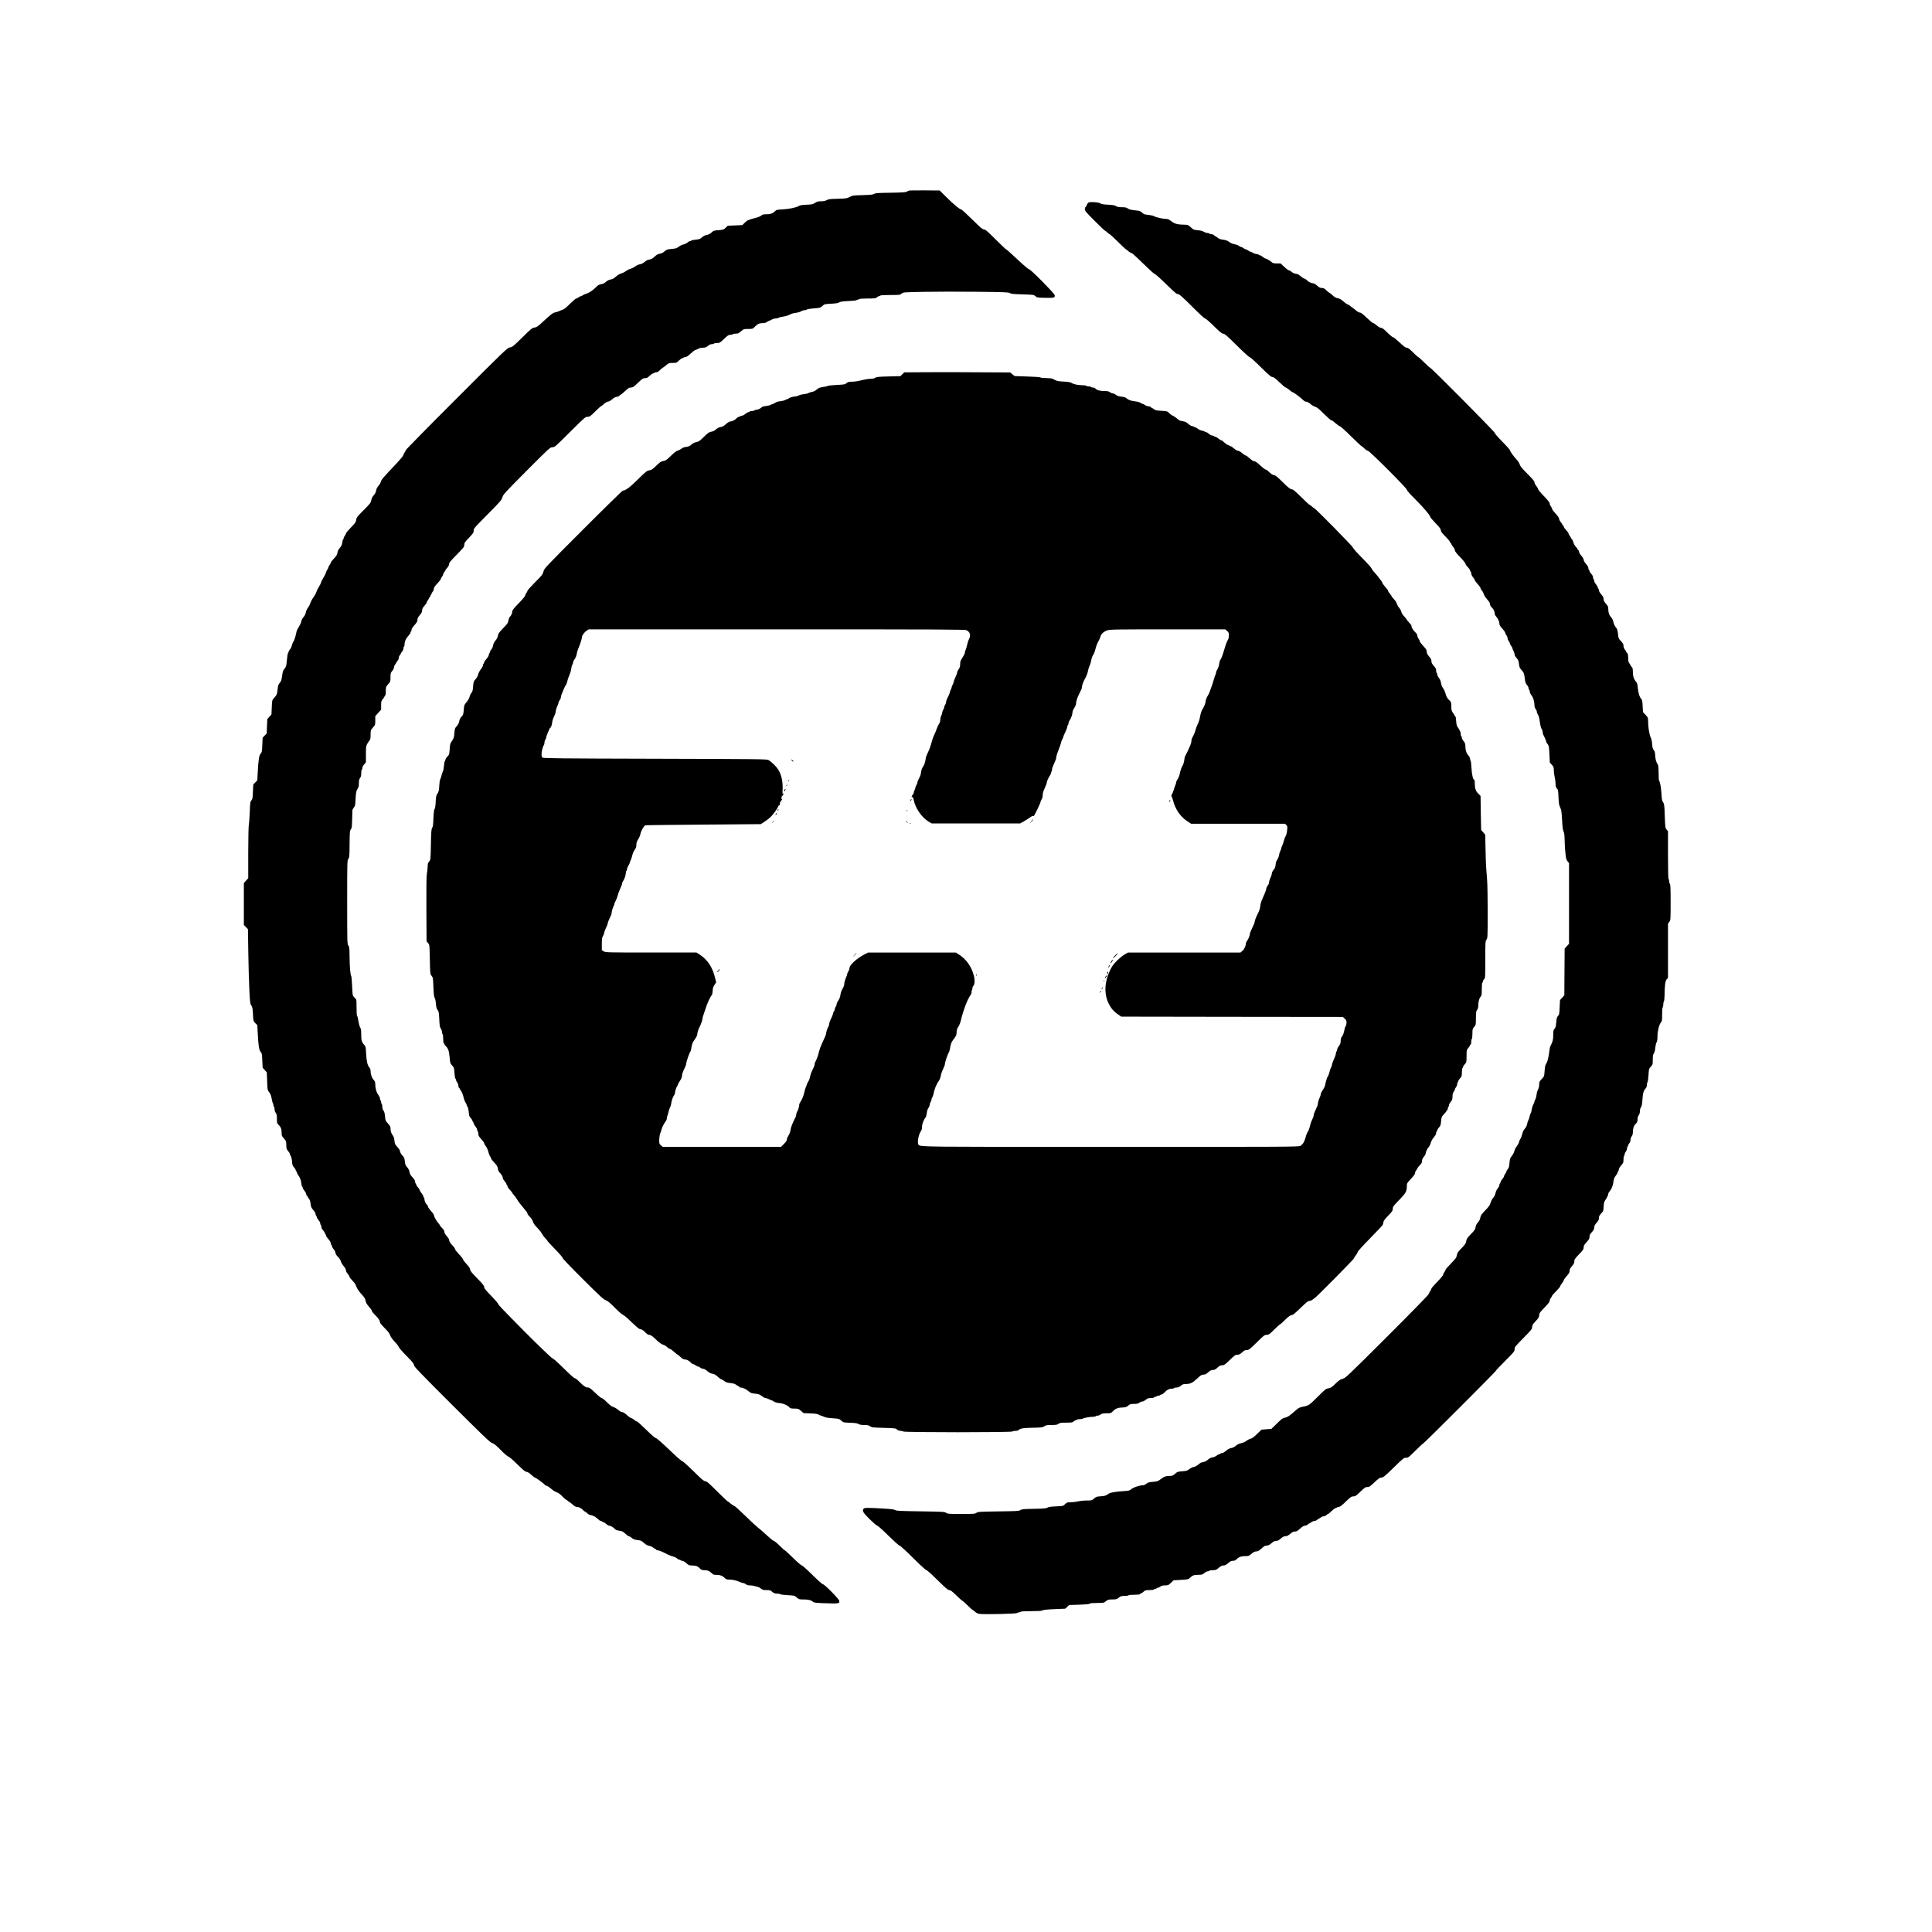 <svg preserveAspectRatio="xMidYMid meet" viewBox="0 0 2550 3300" height="1000" width="1000" xmlns="http://www.w3.org/2000/svg" version="1.0">

<g stroke="none" fill="#000000" transform="translate(0,3300) scale(0.1,-0.1)">
<path d="M11775 29743 c-10 -3 -28 -11 -40 -18 -15 -10 -87 -14 -275 -17 -216
-3 -259 -6 -280 -20 -20 -13 -59 -17 -195 -21 -161 -4 -173 -6 -222 -31 -48
-25 -62 -27 -206 -31 -131 -3 -159 -7 -188 -24 -24 -14 -52 -19 -95 -19 -50 0
-69 -5 -102 -27 -37 -24 -53 -28 -149 -32 -79 -4 -115 -10 -133 -23 -36 -25
-170 -52 -280 -57 -88 -4 -97 -6 -125 -33 -40 -38 -74 -50 -147 -50 -49 0 -65
-4 -88 -24 -17 -14 -59 -30 -107 -41 -43 -10 -82 -22 -87 -27 -6 -4 -17 -8
-25 -8 -8 0 -35 -19 -59 -42 l-43 -43 -124 -5 -125 -6 -35 -34 c-33 -32 -41
-35 -120 -41 -79 -6 -88 -9 -123 -41 -26 -23 -53 -37 -82 -42 -28 -4 -56 -18
-80 -40 -31 -28 -46 -34 -105 -39 -38 -4 -73 -11 -79 -17 -5 -5 -16 -10 -24
-10 -8 0 -27 -11 -43 -25 -16 -13 -46 -27 -67 -31 -20 -3 -55 -20 -77 -37 -34
-27 -51 -33 -123 -39 -76 -7 -87 -10 -121 -41 -25 -23 -52 -36 -81 -41 -32 -5
-56 -18 -90 -50 -34 -31 -57 -45 -90 -50 -29 -4 -56 -18 -80 -40 -24 -21 -52
-35 -79 -40 -24 -3 -59 -19 -79 -35 -21 -16 -57 -35 -82 -42 -25 -7 -61 -25
-80 -40 -19 -15 -55 -33 -80 -40 -27 -7 -64 -30 -90 -54 -33 -30 -58 -44 -90
-49 -29 -4 -56 -18 -80 -40 -25 -23 -51 -35 -82 -40 -35 -5 -54 -16 -89 -52
-52 -53 -122 -100 -164 -110 -16 -4 -42 -15 -57 -25 -14 -11 -32 -19 -40 -19
-7 0 -24 -9 -38 -20 -14 -11 -32 -20 -40 -20 -9 0 -56 -41 -105 -90 -66 -66
-101 -94 -130 -102 -22 -7 -49 -17 -60 -24 -11 -6 -38 -15 -59 -19 -42 -7 -75
-33 -230 -176 -68 -64 -89 -78 -126 -84 -41 -6 -59 -21 -210 -170 -153 -150
-168 -163 -210 -169 -44 -7 -67 -28 -912 -874 -478 -477 -868 -874 -868 -882
0 -8 -9 -26 -20 -40 -11 -14 -20 -33 -20 -43 0 -10 -51 -72 -112 -137 -234
-247 -265 -284 -273 -319 -4 -18 -22 -50 -41 -70 -22 -25 -36 -52 -40 -81 -5
-29 -18 -56 -41 -80 -22 -25 -36 -54 -42 -85 -8 -43 -20 -59 -130 -169 -109
-110 -121 -125 -127 -166 -6 -39 -18 -56 -91 -131 -45 -47 -83 -92 -83 -100 0
-8 -9 -25 -20 -39 -11 -14 -20 -33 -20 -42 0 -9 -4 -19 -9 -22 -5 -4 -12 -29
-16 -57 -5 -38 -16 -61 -41 -88 -22 -25 -36 -52 -40 -82 -6 -35 -19 -56 -61
-100 -29 -31 -53 -62 -53 -70 0 -8 -9 -25 -20 -39 -11 -14 -20 -31 -20 -38 0
-8 -8 -26 -19 -40 -10 -15 -21 -40 -25 -57 -4 -16 -22 -52 -40 -80 -18 -27
-36 -63 -40 -80 -4 -16 -22 -52 -40 -80 -17 -27 -37 -68 -44 -90 -6 -22 -29
-62 -50 -90 -20 -27 -43 -70 -51 -95 -7 -25 -26 -61 -42 -82 -16 -20 -32 -55
-35 -79 -5 -27 -19 -55 -39 -78 -19 -21 -35 -52 -39 -76 -4 -22 -22 -62 -40
-90 -18 -27 -35 -61 -39 -75 -3 -14 -12 -53 -20 -86 -8 -34 -23 -75 -34 -90
-11 -16 -23 -46 -27 -66 -4 -21 -18 -51 -31 -67 -14 -16 -25 -35 -25 -43 0 -8
-5 -19 -10 -24 -6 -6 -15 -59 -20 -119 -9 -99 -12 -112 -40 -147 -25 -31 -32
-52 -41 -120 -8 -68 -15 -90 -40 -121 -26 -32 -32 -50 -38 -117 -9 -81 -13
-91 -64 -147 -29 -31 -30 -36 -35 -154 l-5 -122 -36 -40 -35 -39 -6 -124 -5
-123 -35 -36 -34 -35 -6 -124 c-4 -112 -7 -127 -28 -149 -27 -28 -39 -108 -50
-324 l-7 -132 -35 -36 -34 -35 -6 -124 c-4 -108 -8 -127 -26 -148 -20 -21 -22
-39 -28 -198 -4 -96 -11 -193 -16 -215 -5 -22 -10 -237 -10 -477 l0 -438 -37
-41 -38 -42 0 -358 0 -358 35 -36 35 -36 6 -402 c3 -221 12 -507 18 -636 11
-214 14 -237 34 -265 18 -26 22 -49 28 -148 5 -118 6 -119 40 -154 l34 -35 7
-132 c11 -216 23 -296 50 -324 21 -22 24 -37 28 -148 l6 -123 35 -39 36 -40 6
-151 c5 -149 6 -152 35 -189 22 -28 33 -58 43 -111 7 -40 16 -75 21 -78 4 -3
8 -16 8 -29 0 -13 5 -27 10 -30 6 -3 10 -23 10 -43 0 -21 9 -48 20 -62 15 -20
20 -41 20 -101 0 -68 2 -78 26 -100 40 -37 54 -73 54 -134 0 -52 3 -61 40
-102 38 -43 40 -49 40 -112 1 -58 4 -70 30 -101 17 -19 30 -40 30 -47 0 -8 7
-25 16 -39 10 -14 19 -54 22 -93 4 -58 9 -73 33 -99 16 -17 29 -38 29 -46 0
-8 5 -18 10 -21 6 -3 10 -13 10 -21 0 -8 13 -32 28 -52 28 -36 52 -109 52
-157 0 -13 5 -27 10 -30 6 -3 10 -14 10 -23 1 -9 14 -33 30 -52 17 -19 30 -45
30 -57 0 -13 5 -23 10 -23 6 0 10 -5 10 -11 0 -6 11 -24 24 -40 17 -20 26 -47
31 -91 6 -53 13 -69 46 -107 22 -24 39 -54 39 -67 0 -12 5 -26 10 -29 6 -3 10
-14 10 -23 1 -9 14 -33 30 -52 17 -19 30 -44 30 -57 0 -12 5 -25 10 -28 6 -3
10 -18 10 -33 0 -16 12 -40 30 -59 17 -18 30 -39 30 -47 0 -8 5 -18 10 -21 6
-3 10 -13 10 -22 0 -8 18 -35 40 -60 22 -25 40 -56 40 -69 0 -12 5 -26 10 -29
6 -3 10 -14 10 -23 1 -9 14 -33 30 -52 17 -19 30 -46 30 -60 0 -17 14 -39 40
-65 24 -23 45 -56 52 -80 6 -22 24 -53 38 -70 33 -36 50 -67 50 -92 1 -10 14
-34 30 -53 17 -19 30 -41 30 -50 0 -9 23 -38 50 -65 32 -32 55 -65 62 -90 13
-42 45 -89 114 -166 30 -32 44 -58 49 -90 6 -33 20 -57 56 -97 27 -30 49 -61
49 -71 0 -9 25 -41 56 -71 58 -58 84 -97 84 -127 0 -10 36 -54 80 -98 58 -57
84 -91 92 -120 8 -26 35 -65 80 -113 37 -39 68 -80 68 -89 0 -9 58 -76 130
-149 105 -107 130 -137 130 -161 0 -24 93 -121 647 -674 551 -549 654 -648
688 -657 31 -9 66 -37 150 -122 61 -62 118 -110 128 -110 11 0 77 -57 151
-130 101 -99 139 -130 158 -130 18 0 45 -17 81 -50 30 -27 60 -50 67 -50 14 0
148 -99 169 -124 7 -9 22 -16 31 -16 10 0 42 -22 72 -48 29 -27 71 -53 93 -60
27 -7 60 -31 100 -72 33 -33 65 -60 72 -60 7 0 13 -4 13 -8 0 -5 12 -15 28
-23 15 -8 45 -31 67 -51 26 -25 50 -38 68 -38 35 0 75 -20 106 -54 14 -14 28
-26 33 -26 5 0 23 -13 41 -30 19 -18 43 -30 59 -30 15 0 30 -5 33 -10 3 -6 14
-10 23 -10 9 -1 35 -19 57 -40 22 -22 48 -40 57 -40 9 0 20 -4 23 -10 3 -5 13
-10 21 -10 8 0 29 -13 47 -30 18 -16 40 -30 50 -30 25 0 68 -24 96 -53 17 -19
38 -28 79 -33 47 -6 63 -13 102 -50 26 -24 53 -44 61 -44 8 0 30 -13 50 -29
27 -23 50 -31 99 -37 57 -6 69 -12 110 -49 31 -29 57 -44 85 -48 22 -4 51 -16
65 -27 14 -11 33 -23 43 -27 9 -3 17 -9 17 -14 0 -5 10 -9 22 -9 19 0 78 -23
131 -51 59 -31 88 -43 143 -58 22 -6 49 -20 59 -31 10 -11 26 -20 36 -20 10 0
21 -4 24 -10 3 -5 17 -10 29 -10 13 0 44 -18 69 -40 41 -37 50 -40 102 -40 61
0 97 -14 134 -54 20 -21 34 -26 73 -26 55 0 91 -16 127 -54 21 -22 33 -26 78
-26 63 0 109 -17 142 -54 20 -21 33 -26 73 -26 59 0 130 -16 183 -41 22 -10
49 -19 60 -19 11 0 31 -9 45 -20 16 -13 41 -20 69 -20 25 0 58 -4 75 -10 17
-5 43 -12 58 -15 14 -3 40 -16 56 -30 25 -21 40 -25 94 -25 56 0 68 -3 98 -30
27 -23 45 -29 81 -30 25 0 50 -5 55 -10 6 -6 64 -13 129 -17 117 -6 119 -7
155 -40 35 -31 42 -33 111 -33 85 0 133 -11 163 -39 19 -17 44 -20 224 -26
222 -8 237 -5 226 44 -8 34 -252 281 -278 281 -11 0 -86 67 -180 160 -89 88
-170 160 -180 160 -10 0 -78 59 -150 130 -73 72 -137 130 -142 130 -5 0 -45
36 -89 80 -44 44 -88 80 -98 80 -9 0 -61 42 -115 92 -55 51 -125 113 -158 138
-32 25 -133 118 -224 208 -91 89 -173 162 -181 162 -9 0 -37 18 -62 40 -25 22
-49 40 -54 40 -4 0 -84 77 -178 170 -141 141 -175 170 -199 170 -24 0 -58 29
-200 170 -95 93 -180 170 -190 170 -9 0 -75 55 -146 123 -234 222 -297 277
-315 277 -9 0 -81 63 -159 140 -78 77 -149 140 -157 140 -8 0 -30 13 -49 30
-19 16 -43 29 -52 30 -9 0 -41 23 -71 50 -35 32 -64 50 -79 50 -15 0 -44 16
-69 38 -24 21 -62 43 -84 50 -28 8 -61 33 -110 82 -38 38 -78 70 -88 70 -10 0
-60 40 -111 90 -70 68 -100 90 -120 90 -41 0 -74 22 -146 94 -35 36 -73 66
-84 66 -11 0 -89 69 -190 170 -103 101 -180 170 -191 170 -26 0 -925 899 -925
924 0 11 -52 72 -120 142 -95 97 -120 128 -120 150 0 22 -25 53 -120 150 -94
95 -120 128 -120 149 0 20 -17 46 -60 92 -33 35 -60 71 -60 80 0 8 -31 49 -70
89 -38 41 -70 82 -70 92 0 10 -16 34 -36 53 -39 37 -64 78 -64 104 0 10 -18
37 -40 62 -25 28 -40 56 -40 72 0 17 -14 40 -40 66 -21 22 -39 45 -40 50 0 6
-13 24 -28 40 -29 31 -72 111 -72 134 0 7 -22 38 -50 68 -27 30 -50 63 -50 73
0 9 -7 23 -16 31 -22 18 -44 64 -44 93 0 14 -4 28 -10 31 -5 3 -10 14 -10 23
-1 9 -14 33 -30 52 -17 19 -30 41 -30 50 0 8 -14 29 -30 47 -17 18 -30 39 -30
47 0 8 -4 18 -10 21 -5 3 -10 18 -10 32 0 17 -15 42 -44 73 -32 34 -46 58 -51
91 -5 29 -19 57 -40 81 -28 30 -34 47 -40 101 -6 51 -13 71 -32 89 -29 27 -53
70 -53 94 0 9 -20 38 -43 63 -39 42 -44 53 -50 111 -5 43 -14 71 -27 85 -24
25 -40 76 -40 124 0 26 -10 44 -43 80 -41 44 -44 51 -50 119 -4 49 -12 81 -26
101 -13 18 -21 45 -21 69 0 23 -5 44 -10 47 -6 3 -10 17 -10 30 0 13 -4 27
-10 30 -5 3 -10 17 -10 31 0 14 -13 42 -28 62 -32 42 -52 110 -52 180 0 38 -6
53 -28 77 -31 34 -52 94 -52 151 0 25 -7 45 -21 60 -32 34 -50 114 -56 244 -5
109 -7 117 -34 145 -40 43 -49 75 -49 176 0 64 -4 96 -15 113 -14 21 -25 63
-42 164 -3 18 -9 35 -14 38 -5 3 -9 67 -9 143 0 135 0 138 -26 162 -14 13 -30
32 -35 42 -6 9 -12 86 -15 170 -4 83 -10 157 -14 162 -15 19 -28 161 -29 329
-1 151 -4 172 -21 196 -19 27 -20 47 -20 740 0 693 1 713 20 740 18 25 20 46
21 251 2 203 4 227 21 252 20 28 20 28 27 324 1 12 12 34 25 50 22 26 25 41
29 134 5 118 12 153 38 191 14 19 19 44 19 90 0 47 5 69 20 88 14 18 20 41 20
82 0 31 5 60 10 63 6 3 10 17 10 30 0 13 13 40 30 58 l30 35 0 137 c0 123 2
141 23 179 12 22 30 50 40 60 13 15 17 37 17 96 0 76 1 78 40 123 39 44 40 47
40 120 l0 75 50 55 50 55 0 74 c0 67 3 77 30 108 16 19 29 41 30 48 0 6 5 12
10 12 6 0 10 31 10 74 0 71 1 74 40 119 39 44 40 47 40 119 0 67 3 77 30 108
16 19 29 46 30 60 0 14 9 36 20 50 11 14 20 29 20 33 0 4 9 17 20 29 11 12 20
33 20 47 0 14 9 37 20 51 11 14 20 29 20 33 0 4 9 17 20 29 11 12 20 34 20 49
0 15 5 31 10 34 5 3 10 20 10 37 0 50 22 100 62 143 21 22 38 48 38 57 0 9 5
20 10 23 6 3 10 17 10 30 0 14 20 45 50 78 40 44 50 62 50 89 0 27 10 46 40
81 30 34 40 54 40 80 0 26 10 45 40 80 22 25 40 51 40 59 0 7 9 24 20 38 11
14 20 31 20 38 0 6 5 12 10 12 6 0 10 9 10 20 0 11 5 20 10 20 6 0 10 7 10 15
0 9 9 25 20 37 11 12 20 34 20 50 0 20 16 45 60 91 33 36 60 71 60 78 0 8 9
25 20 39 11 14 20 32 20 40 0 8 9 26 20 40 11 14 20 29 20 33 0 4 13 22 30 40
19 20 30 43 30 61 0 23 25 53 130 160 119 122 130 135 130 169 0 33 9 47 80
121 71 74 80 87 80 121 0 37 11 49 239 279 219 221 239 245 252 291 12 47 37
74 414 453 392 393 401 402 440 402 38 0 48 8 300 260 253 251 263 260 301
260 36 0 46 8 129 90 50 49 94 90 98 90 5 0 29 18 54 40 27 23 56 40 70 40 15
0 44 17 70 40 29 25 56 40 73 40 14 0 36 9 48 20 12 11 24 20 28 20 3 0 35 27
71 60 53 50 70 60 100 60 31 0 46 10 119 80 74 71 88 80 121 80 31 0 46 8 78
40 22 21 48 39 57 40 9 0 20 5 23 10 3 6 18 10 33 10 18 0 40 13 67 40 22 21
44 39 48 40 5 0 29 18 54 40 44 38 49 40 112 40 63 0 68 2 106 40 22 21 48 39
57 40 9 0 20 5 23 10 3 6 18 10 32 10 17 0 46 19 90 60 35 33 70 60 78 60 8 0
29 9 47 20 21 13 51 20 83 20 41 1 57 6 85 30 22 20 45 30 67 30 17 0 35 5 38
10 3 6 27 10 52 10 43 0 50 4 119 70 62 59 80 70 108 70 19 0 38 5 41 10 3 6
27 10 52 10 38 0 52 6 90 40 45 39 47 40 122 40 75 0 78 1 112 36 46 48 79 64
136 64 32 0 56 7 73 20 14 11 31 20 37 20 7 0 27 9 45 20 18 11 49 20 69 20
19 0 40 5 45 10 6 6 39 15 75 20 62 10 86 18 140 46 14 7 53 17 85 20 33 4 71
15 86 25 14 11 39 19 55 19 16 0 33 4 39 9 9 10 66 18 174 27 56 5 70 10 98
37 32 31 36 32 145 38 81 4 119 10 138 22 19 13 59 19 162 24 75 3 137 10 137
15 0 4 9 8 19 8 11 0 23 5 26 10 4 6 63 10 144 10 123 0 139 2 159 20 12 11
28 20 36 20 8 0 18 5 21 10 4 6 72 10 172 10 159 0 166 1 193 24 28 23 29 23
387 30 197 4 601 4 898 1 476 -5 543 -8 565 -22 20 -14 63 -18 217 -22 187 -6
192 -7 218 -31 25 -24 33 -25 166 -28 154 -4 173 1 163 47 -8 33 -411 441
-437 441 -9 0 -63 43 -120 95 -233 217 -265 245 -273 245 -5 0 -85 77 -179
170 -141 141 -175 170 -199 170 -24 0 -58 29 -200 170 -95 94 -178 170 -186
170 -24 0 -123 81 -248 204 l-122 121 -253 2 c-138 1 -261 -1 -272 -4z"></path>
<path d="M14852 29543 c-15 -3 -28 -18 -38 -44 -9 -21 -20 -39 -25 -39 -5 0
-9 -15 -9 -33 0 -28 19 -51 168 -200 92 -92 171 -167 175 -167 5 0 22 -13 40
-30 18 -16 36 -30 41 -30 5 0 67 -57 138 -127 71 -71 134 -130 141 -132 6 -2
25 -17 42 -33 16 -15 39 -28 49 -28 11 0 94 -75 200 -180 103 -101 190 -180
200 -180 11 0 94 -75 190 -170 95 -93 180 -170 190 -170 36 0 77 -34 266 -224
114 -115 203 -196 213 -196 11 0 77 -57 151 -130 107 -105 138 -130 161 -130
23 0 63 -35 230 -200 114 -114 209 -200 219 -200 11 0 94 -74 190 -170 139
-137 178 -170 200 -170 20 0 49 -21 120 -90 51 -49 100 -90 108 -90 8 0 36
-18 61 -40 25 -22 51 -40 57 -40 15 0 146 -98 179 -134 14 -14 33 -26 43 -26
26 0 57 -17 93 -50 17 -14 48 -32 70 -38 30 -9 66 -38 150 -122 60 -60 117
-110 127 -110 9 0 41 -22 71 -50 30 -27 63 -50 72 -50 10 0 95 -76 189 -170
95 -93 176 -170 182 -170 5 -1 27 -19 49 -40 22 -22 49 -40 60 -40 27 0 665
-639 665 -665 0 -13 56 -76 146 -165 140 -140 254 -274 254 -300 0 -7 41 -55
90 -106 70 -72 90 -99 90 -121 0 -22 19 -46 80 -108 44 -44 80 -88 80 -97 0
-10 5 -18 10 -18 6 0 10 -6 10 -12 1 -7 14 -29 30 -48 17 -19 30 -45 30 -59 0
-17 27 -52 90 -117 50 -51 90 -101 90 -111 0 -10 18 -36 40 -58 21 -22 39 -48
40 -57 0 -9 5 -20 10 -23 6 -3 10 -18 10 -33 1 -15 14 -42 30 -62 17 -19 30
-41 30 -48 0 -8 23 -39 50 -69 28 -30 50 -63 50 -72 0 -10 9 -26 20 -36 11
-10 26 -37 32 -59 7 -23 33 -64 60 -94 33 -37 48 -62 48 -81 0 -17 10 -37 26
-52 34 -31 54 -71 54 -106 0 -17 12 -40 30 -60 17 -18 30 -39 30 -47 0 -8 5
-18 10 -21 6 -3 10 -22 10 -42 0 -28 10 -46 50 -90 28 -30 50 -62 50 -71 0 -9
9 -28 20 -42 11 -14 20 -36 20 -50 0 -14 9 -36 20 -50 11 -14 20 -32 20 -40 0
-8 9 -26 20 -40 11 -14 20 -30 20 -35 0 -6 9 -28 20 -50 11 -22 20 -50 20 -63
0 -14 15 -41 34 -62 28 -31 35 -48 41 -101 6 -53 13 -70 42 -102 42 -47 48
-64 58 -152 6 -55 13 -76 36 -104 16 -20 29 -46 29 -58 0 -12 5 -25 10 -28 6
-3 10 -17 10 -31 0 -14 13 -42 30 -62 29 -37 50 -108 50 -176 0 -17 9 -42 20
-56 11 -14 20 -36 20 -48 0 -13 9 -36 20 -51 13 -19 23 -60 31 -122 8 -58 20
-104 31 -121 10 -14 18 -38 18 -52 0 -15 4 -34 9 -44 23 -42 51 -109 51 -121
0 -7 11 -26 24 -41 22 -26 24 -41 31 -172 l7 -143 34 -38 c30 -33 34 -43 34
-95 0 -32 7 -84 15 -115 8 -32 15 -83 15 -114 0 -45 5 -62 23 -81 20 -21 23
-37 27 -150 5 -106 10 -135 29 -175 20 -41 25 -72 32 -215 7 -121 14 -175 26
-196 12 -21 16 -61 18 -150 1 -67 7 -168 14 -224 9 -87 15 -109 36 -134 l25
-30 0 -689 0 -689 -37 -41 -38 -42 -1 -166 c-1 -91 -2 -271 -3 -398 l-1 -233
-37 -41 -37 -41 -6 -123 c-5 -112 -7 -126 -29 -149 -19 -20 -24 -40 -30 -110
-5 -68 -11 -89 -29 -109 -19 -20 -22 -34 -22 -107 0 -80 -8 -111 -49 -190 -5
-9 -12 -40 -15 -70 -13 -101 -29 -175 -44 -205 -8 -16 -19 -39 -25 -49 -5 -11
-12 -58 -15 -105 -5 -84 -6 -86 -49 -132 -39 -41 -43 -51 -43 -95 0 -30 -7
-61 -18 -79 -10 -16 -22 -57 -26 -90 -4 -33 -13 -70 -21 -82 -8 -12 -15 -28
-15 -36 0 -7 -9 -31 -20 -52 -12 -22 -23 -60 -27 -85 -3 -25 -11 -54 -18 -66
-8 -12 -17 -39 -20 -60 -4 -21 -13 -49 -21 -61 -7 -12 -17 -41 -20 -64 -5 -27
-19 -55 -39 -78 -22 -24 -36 -54 -44 -90 -6 -29 -20 -65 -30 -80 -10 -14 -22
-40 -25 -58 -4 -17 -22 -51 -40 -75 -19 -23 -36 -59 -40 -79 -4 -20 -22 -57
-42 -82 -32 -40 -36 -54 -41 -122 -5 -61 -11 -83 -30 -105 -12 -15 -23 -34
-23 -41 0 -8 -9 -25 -20 -39 -11 -14 -20 -32 -20 -40 0 -9 -13 -31 -30 -50
-16 -19 -29 -43 -30 -52 0 -9 -5 -20 -10 -23 -5 -3 -10 -16 -10 -28 0 -12 -13
-39 -30 -58 -17 -21 -32 -54 -36 -79 -5 -28 -19 -56 -39 -79 -17 -20 -38 -58
-45 -86 -11 -39 -30 -66 -92 -130 -65 -68 -78 -88 -84 -125 -5 -28 -18 -56
-40 -80 -22 -24 -36 -51 -40 -81 -6 -37 -19 -56 -80 -119 -62 -64 -74 -82 -80
-120 -6 -38 -18 -57 -80 -120 -62 -64 -74 -82 -80 -120 -6 -40 -18 -57 -100
-141 -52 -52 -94 -102 -94 -110 0 -8 -9 -25 -20 -39 -11 -14 -20 -33 -20 -43
0 -10 -45 -65 -100 -121 -55 -57 -100 -108 -100 -115 0 -7 -8 -25 -18 -39 -10
-15 -24 -41 -31 -58 -7 -18 -300 -318 -714 -731 -672 -670 -704 -701 -752
-713 -40 -10 -65 -27 -125 -85 -64 -62 -82 -73 -120 -79 -42 -6 -56 -17 -185
-146 -144 -144 -151 -149 -260 -170 -47 -10 -70 -21 -106 -54 -106 -95 -149
-124 -191 -131 -37 -6 -57 -21 -138 -100 l-95 -92 -84 -6 -84 -7 -76 -73 c-52
-51 -87 -77 -111 -82 -19 -4 -50 -20 -70 -36 -20 -16 -58 -33 -90 -40 -37 -8
-67 -22 -91 -44 -23 -20 -51 -34 -79 -39 -29 -5 -57 -19 -88 -46 -25 -22 -55
-40 -68 -40 -12 0 -26 -4 -29 -10 -3 -5 -13 -10 -22 -10 -8 0 -28 -11 -43 -24
-16 -13 -47 -26 -71 -30 -27 -4 -55 -18 -79 -40 -24 -22 -52 -35 -80 -40 -29
-4 -56 -18 -81 -41 -22 -20 -53 -37 -76 -41 -21 -3 -56 -20 -78 -38 -35 -27
-50 -32 -122 -37 -77 -6 -86 -9 -123 -43 -33 -30 -48 -36 -84 -36 -71 0 -100
-10 -157 -53 -50 -38 -60 -42 -136 -48 -69 -6 -88 -11 -113 -33 -18 -14 -43
-26 -58 -26 -55 0 -157 -33 -195 -63 -35 -29 -44 -31 -152 -38 -106 -6 -205
-23 -231 -38 -6 -3 -23 -15 -38 -25 -19 -13 -51 -21 -104 -24 -70 -4 -80 -8
-115 -38 -36 -33 -39 -34 -125 -34 -48 0 -114 -7 -147 -15 -33 -8 -89 -14
-125 -15 -59 0 -67 -3 -98 -32 -33 -33 -34 -33 -155 -38 -88 -4 -129 -10 -147
-22 -20 -13 -63 -17 -230 -20 -176 -3 -209 -6 -232 -22 -24 -16 -62 -18 -374
-22 -324 -5 -349 -6 -375 -24 -25 -18 -45 -20 -259 -20 -214 0 -234 2 -259 19
-26 19 -53 20 -436 26 -348 5 -413 8 -433 21 -18 12 -71 19 -196 26 -259 16
-335 16 -346 -2 -25 -40 -11 -64 103 -178 63 -62 121 -112 131 -112 11 0 91
-72 190 -170 98 -96 180 -170 191 -170 10 0 108 -89 230 -210 120 -120 219
-210 229 -210 11 0 94 -74 190 -170 139 -137 178 -170 200 -170 20 0 49 -21
120 -90 51 -50 96 -90 101 -90 4 0 43 -35 87 -77 43 -43 84 -80 91 -82 6 -2
25 -17 42 -32 18 -18 46 -31 72 -35 79 -12 631 0 645 14 6 6 22 12 34 12 13 0
26 5 29 10 4 6 74 10 179 10 94 0 176 4 182 9 13 13 88 21 254 27 l145 6 33
31 33 32 169 5 c114 4 173 9 182 18 8 8 50 12 127 12 114 1 117 1 151 30 31
27 41 30 110 30 68 1 78 3 110 30 30 26 42 30 97 30 34 0 65 5 68 10 3 6 48
10 101 10 56 0 94 4 94 10 0 6 6 10 13 10 6 1 28 14 47 30 31 27 41 30 107 30
42 0 73 4 73 10 0 6 9 10 19 10 11 0 23 4 26 10 3 6 14 10 23 10 9 0 28 9 42
20 18 14 41 20 79 20 50 0 58 3 100 43 l47 44 124 7 c119 7 127 9 155 35 45
43 67 51 142 51 61 1 72 4 103 30 19 17 44 30 57 30 12 0 25 4 28 10 3 5 31
10 62 10 50 0 59 4 100 40 35 30 54 40 80 40 26 0 46 10 80 40 36 31 54 40 83
40 27 0 43 7 65 30 34 35 79 50 153 50 49 0 58 4 99 40 35 30 54 40 81 40 27
0 45 10 89 50 44 40 62 50 90 50 27 0 46 10 80 40 35 30 54 40 80 40 26 0 46
10 80 40 35 30 54 40 80 40 26 0 46 10 80 40 35 30 54 40 81 40 27 0 45 10 89
50 38 34 63 50 82 50 15 0 37 9 49 20 12 11 25 20 29 20 4 0 19 9 33 20 14 11
37 20 51 20 14 0 35 9 47 20 12 11 25 20 29 20 4 0 19 9 33 20 14 11 37 20 51
20 14 0 34 9 44 20 10 11 23 20 29 20 6 0 34 22 61 50 28 27 58 49 67 50 9 0
20 4 23 10 3 6 18 10 32 10 19 0 51 24 119 90 83 80 97 90 130 90 32 0 47 10
120 80 73 70 88 80 120 80 32 0 47 10 120 80 60 57 91 80 109 80 40 0 61 16
231 183 152 148 164 157 200 157 36 0 47 8 159 120 66 66 125 120 130 120 13
0 1245 1232 1245 1245 0 6 72 82 160 170 151 151 160 162 160 199 0 36 9 47
150 190 138 140 150 155 150 189 0 31 9 46 60 100 51 55 60 70 60 101 0 33 10
47 90 130 62 64 90 100 90 117 0 13 9 35 20 49 11 14 20 30 20 35 0 6 32 42
70 80 39 39 70 77 70 85 0 9 13 31 30 50 16 19 29 43 30 52 0 9 23 41 50 71
40 44 50 62 50 89 0 27 10 46 40 81 31 35 40 53 40 81 0 32 10 47 80 120 69
72 80 88 80 119 0 29 10 46 50 90 41 45 50 62 50 91 0 29 9 46 40 80 31 33 40
51 40 78 0 27 10 46 40 81 31 35 40 53 40 81 0 28 9 46 39 79 37 40 39 46 42
118 3 54 10 83 24 103 11 16 23 34 26 40 23 44 29 58 29 74 0 10 13 33 30 52
16 19 29 42 30 50 0 9 4 20 9 25 5 6 11 28 14 50 10 73 19 100 48 137 16 20
29 44 29 52 0 8 5 18 10 21 6 3 10 17 10 29 0 13 18 44 40 69 36 41 40 50 40
100 0 31 4 59 10 62 5 3 10 16 10 28 0 12 9 33 20 47 11 14 20 37 20 52 0 15
5 30 10 33 6 3 10 13 10 21 0 8 9 24 20 36 12 13 20 36 20 57 0 20 9 47 20 61
13 16 20 41 20 70 0 67 16 113 50 145 25 24 30 37 30 74 0 30 7 55 20 71 12
16 20 41 20 68 0 26 8 55 19 70 14 20 20 54 25 137 8 109 18 144 59 189 9 11
17 36 17 56 0 20 5 41 10 46 6 6 14 60 17 119 6 105 7 110 40 145 32 36 33 40
33 120 0 64 4 88 19 108 11 17 21 54 24 96 4 38 13 79 22 92 10 15 15 47 15
92 0 93 26 206 56 242 22 26 24 36 24 143 0 67 4 118 10 122 5 3 10 26 10 50
0 24 5 47 10 50 5 3 10 45 11 93 2 177 12 258 37 284 l22 24 0 463 0 463 22
31 c22 31 23 37 23 334 0 228 -3 305 -12 314 -7 7 -13 28 -13 45 0 18 -4 36
-10 39 -6 4 -10 152 -10 412 l0 405 -24 28 c-22 27 -24 38 -31 231 -6 185 -9
206 -28 233 -18 25 -23 52 -29 151 -7 112 -24 204 -41 221 -4 4 -7 61 -7 126
0 65 -4 126 -9 136 -4 9 -16 32 -26 51 -11 21 -20 65 -23 110 -3 59 -9 81 -26
99 -16 18 -22 41 -26 101 -4 48 -14 93 -28 121 -22 48 -42 175 -42 274 0 56
-2 61 -43 105 l-44 47 -6 103 c-4 88 -8 106 -27 126 -27 29 -49 104 -57 197
-3 40 -12 74 -22 85 -42 47 -61 100 -61 170 0 55 -4 74 -20 91 -11 12 -20 25
-20 29 0 4 -9 19 -20 33 -15 19 -20 41 -20 91 0 51 -4 70 -20 87 -11 12 -20
25 -20 29 0 4 -9 19 -20 33 -11 14 -20 40 -20 59 0 26 -10 45 -44 81 -41 44
-44 50 -50 122 -5 48 -14 83 -24 95 -28 31 -50 76 -57 118 -4 23 -20 53 -36
71 -34 35 -49 80 -49 142 0 37 -6 51 -40 89 -30 35 -40 54 -40 80 0 26 -10 46
-40 80 -22 25 -40 56 -40 69 0 12 -4 26 -10 29 -5 3 -10 14 -10 23 -1 9 -14
33 -30 52 -17 19 -30 44 -30 57 0 12 -4 25 -10 28 -5 3 -10 18 -10 33 0 16
-12 40 -30 59 -17 18 -30 39 -30 47 0 8 -4 18 -10 21 -5 3 -10 18 -10 32 0 15
-16 43 -40 70 -23 27 -40 56 -40 70 0 15 -17 44 -40 70 -23 26 -40 56 -40 69
0 13 -4 24 -10 24 -5 0 -10 5 -10 11 0 6 -15 29 -34 50 -19 21 -38 53 -41 73
-4 19 -15 43 -26 55 -10 11 -19 24 -19 28 0 4 -9 19 -20 33 -11 14 -20 32 -20
40 0 8 -18 33 -40 55 -21 22 -39 48 -40 58 0 9 -4 17 -10 17 -5 0 -10 6 -10
13 -1 6 -14 28 -30 47 -17 19 -30 45 -30 58 0 16 -21 47 -60 89 -33 35 -60 71
-60 81 0 9 -9 28 -20 42 -11 14 -20 36 -20 49 0 17 -30 55 -100 127 -55 56
-100 111 -100 121 -1 10 -14 34 -30 53 -17 19 -30 46 -30 60 0 19 -29 54 -120
145 -93 93 -123 129 -132 160 -6 23 -31 61 -58 90 -53 56 -110 137 -110 156 0
7 -58 72 -130 145 -72 73 -130 140 -130 151 0 18 -1086 1113 -1105 1113 -6 0
-50 41 -100 90 -49 49 -94 90 -100 90 -5 0 -46 36 -90 80 -60 60 -87 80 -107
80 -20 0 -51 23 -123 90 -53 50 -103 90 -113 90 -9 0 -53 36 -97 80 -59 59
-87 80 -106 80 -16 0 -44 15 -72 40 -25 22 -52 40 -61 40 -10 0 -59 41 -110
90 -67 65 -100 90 -118 90 -15 0 -43 16 -71 40 -25 22 -48 40 -52 40 -3 0 -20
13 -38 30 -18 16 -40 30 -49 30 -9 0 -40 22 -70 49 -40 36 -64 50 -97 56 -33
5 -57 19 -91 51 -26 24 -51 44 -56 44 -5 1 -27 19 -49 40 -32 32 -48 40 -76
40 -28 0 -47 9 -82 40 -25 22 -55 40 -66 40 -33 0 -83 25 -110 54 -14 14 -32
26 -41 26 -10 0 -38 18 -63 40 -25 22 -55 40 -66 40 -30 0 -83 23 -100 43 -7
10 -22 17 -32 17 -10 0 -47 27 -82 60 l-65 60 -64 0 c-56 0 -68 3 -98 30 -19
16 -41 29 -47 30 -7 0 -13 5 -13 10 0 6 -10 10 -23 10 -12 0 -38 13 -57 30
-19 16 -43 29 -52 30 -9 0 -20 5 -23 10 -3 6 -18 10 -33 10 -15 0 -42 9 -60
20 -18 11 -38 20 -45 20 -6 0 -23 9 -37 20 -14 11 -32 20 -40 20 -8 0 -26 9
-40 20 -14 11 -31 20 -38 20 -8 0 -26 8 -40 19 -25 17 -37 21 -109 37 -16 4
-44 19 -63 34 -26 20 -53 29 -98 35 -44 5 -71 14 -91 31 -16 13 -32 24 -35 24
-4 0 -16 9 -28 20 -12 11 -34 20 -49 20 -15 0 -31 5 -34 10 -3 6 -18 10 -33
10 -15 0 -42 9 -61 21 -22 13 -59 23 -105 26 -66 6 -73 9 -117 50 -41 38 -51
43 -95 44 -127 1 -176 13 -234 57 -42 32 -64 42 -92 42 -53 0 -179 28 -206 46
-13 9 -57 19 -98 23 -64 6 -78 11 -106 38 -30 27 -43 32 -124 40 -66 7 -100
16 -122 32 -24 17 -45 21 -102 21 -54 0 -79 5 -98 19 -21 14 -52 19 -135 24
-79 3 -114 10 -134 23 -27 17 -142 28 -191 17z"></path>
<path d="M12040 26642 l-344 -2 -34 -33 -33 -32 -202 -5 c-171 -4 -206 -8
-227 -22 -16 -12 -43 -18 -80 -18 -30 0 -100 -11 -154 -25 -55 -14 -127 -25
-163 -25 -54 0 -70 -4 -94 -24 -25 -22 -41 -25 -166 -31 -76 -4 -142 -11 -148
-15 -5 -4 -28 -10 -50 -14 -97 -15 -112 -20 -146 -51 -23 -20 -51 -34 -78 -39
-23 -3 -52 -13 -64 -20 -12 -8 -47 -16 -79 -19 -31 -3 -67 -12 -80 -20 -12 -8
-49 -18 -82 -21 -33 -4 -71 -15 -86 -26 -16 -11 -33 -20 -39 -20 -7 0 -22 -6
-34 -14 -12 -7 -48 -16 -79 -19 -35 -3 -69 -14 -87 -26 -16 -12 -34 -21 -40
-21 -7 0 -22 -6 -34 -14 -12 -8 -50 -17 -84 -21 -35 -4 -67 -13 -74 -22 -18
-21 -65 -43 -93 -43 -14 0 -28 -4 -31 -10 -3 -5 -21 -10 -40 -10 -19 0 -37 -4
-40 -10 -3 -5 -14 -10 -23 -10 -9 -1 -33 -14 -52 -30 -19 -17 -44 -30 -57 -30
-12 0 -25 -4 -28 -10 -3 -5 -14 -10 -24 -10 -10 0 -28 -12 -42 -26 -27 -30
-77 -54 -110 -54 -12 0 -43 -20 -68 -43 -35 -32 -58 -46 -91 -51 -29 -4 -56
-18 -80 -40 -24 -22 -51 -35 -81 -40 -38 -6 -55 -18 -125 -87 -71 -70 -88 -82
-129 -90 -31 -6 -60 -20 -84 -42 -29 -26 -50 -35 -90 -40 -34 -4 -62 -15 -81
-31 -16 -13 -44 -27 -62 -31 -22 -5 -60 -34 -118 -90 -73 -71 -91 -83 -130
-89 -38 -6 -56 -18 -120 -80 -63 -62 -82 -74 -120 -80 -41 -6 -58 -20 -195
-155 -140 -138 -212 -191 -256 -191 -9 0 -315 -299 -680 -665 -655 -655 -664
-665 -676 -716 -11 -48 -22 -63 -142 -183 -72 -72 -131 -138 -131 -146 0 -8
-9 -26 -20 -40 -11 -14 -20 -33 -20 -43 0 -10 -49 -69 -110 -131 -85 -87 -110
-119 -110 -140 0 -30 -21 -76 -44 -95 -8 -7 -18 -34 -22 -59 -6 -42 -16 -57
-90 -132 -71 -73 -84 -92 -90 -129 -5 -29 -18 -57 -40 -81 -22 -24 -36 -52
-40 -79 -4 -24 -17 -55 -30 -71 -13 -15 -24 -35 -24 -43 0 -9 -4 -19 -10 -22
-5 -3 -10 -17 -10 -29 0 -13 -18 -44 -40 -69 -22 -25 -40 -52 -40 -60 0 -9 -4
-19 -10 -22 -6 -3 -10 -16 -10 -27 0 -12 -17 -44 -39 -72 -21 -28 -42 -68 -45
-89 -4 -23 -21 -54 -43 -78 -33 -36 -36 -45 -42 -123 -5 -66 -11 -90 -27 -108
-12 -13 -27 -44 -34 -71 -7 -28 -29 -65 -53 -92 -37 -44 -40 -50 -46 -130 -6
-77 -9 -87 -38 -117 -22 -22 -34 -47 -39 -77 -5 -30 -18 -57 -42 -83 -32 -35
-35 -45 -41 -120 -5 -72 -11 -89 -40 -132 -31 -45 -35 -58 -40 -142 -6 -88 -8
-95 -39 -126 -17 -19 -32 -41 -32 -49 0 -8 -5 -20 -10 -25 -6 -6 -13 -44 -17
-85 -3 -41 -11 -83 -18 -94 -6 -11 -18 -45 -25 -75 -8 -30 -18 -61 -23 -68 -5
-6 -12 -54 -14 -105 -4 -77 -9 -99 -31 -132 -22 -34 -26 -54 -30 -140 -3 -64
-9 -108 -19 -124 -10 -16 -16 -63 -20 -160 -3 -105 -8 -142 -21 -161 -14 -21
-18 -64 -22 -287 -5 -261 -5 -261 -30 -288 -21 -22 -25 -37 -26 -98 -2 -40 -7
-91 -13 -113 -7 -28 -10 -229 -8 -597 l3 -555 26 -30 c25 -30 25 -30 30 -281
5 -248 6 -250 30 -279 23 -28 25 -38 31 -190 4 -121 10 -167 21 -185 9 -13 19
-58 22 -103 5 -60 12 -85 29 -105 19 -24 23 -43 28 -158 5 -110 9 -135 26
-160 12 -16 21 -43 21 -59 0 -17 5 -34 10 -37 6 -3 10 -40 10 -81 0 -43 4 -74
10 -74 6 0 10 -6 10 -13 0 -8 12 -24 26 -38 39 -36 54 -80 64 -190 8 -94 10
-102 43 -138 32 -35 34 -43 39 -125 3 -48 11 -93 17 -99 6 -6 11 -18 11 -26 0
-9 9 -27 20 -41 11 -14 20 -40 20 -57 0 -18 5 -33 10 -33 6 0 10 -5 10 -11 0
-6 11 -24 23 -39 13 -15 32 -60 42 -101 9 -41 26 -86 36 -101 11 -14 19 -31
19 -37 0 -7 7 -22 15 -35 9 -13 19 -55 22 -94 5 -58 10 -75 34 -100 16 -17 29
-38 29 -46 0 -8 5 -18 10 -21 6 -3 10 -14 10 -23 1 -9 14 -33 30 -52 17 -19
30 -44 30 -57 0 -12 5 -25 10 -28 6 -3 10 -22 10 -42 0 -28 10 -46 50 -90 28
-30 50 -61 50 -69 0 -9 13 -32 28 -52 16 -20 35 -62 42 -92 7 -30 21 -67 31
-82 11 -14 19 -32 19 -39 0 -7 24 -37 54 -68 43 -46 54 -65 60 -102 4 -31 16
-54 32 -70 30 -28 54 -70 54 -96 0 -10 14 -32 30 -50 17 -18 30 -39 30 -47 0
-8 5 -18 10 -21 6 -3 10 -14 10 -23 0 -9 18 -35 40 -57 21 -22 39 -44 40 -50
0 -5 13 -23 29 -40 16 -16 39 -48 51 -69 12 -22 37 -58 56 -80 106 -127 124
-151 124 -166 0 -9 18 -34 40 -55 25 -24 46 -57 53 -82 8 -29 33 -63 80 -111
37 -39 67 -77 67 -86 0 -9 5 -16 10 -16 6 0 10 -6 10 -12 0 -7 18 -31 40 -53
21 -22 39 -44 40 -49 0 -5 58 -69 130 -142 72 -73 130 -140 130 -151 0 -11
140 -157 348 -364 289 -288 354 -348 387 -357 31 -9 67 -39 160 -132 67 -67
128 -120 138 -120 10 0 74 -54 141 -120 68 -66 130 -120 140 -120 27 0 68 -25
105 -64 19 -20 43 -36 54 -36 31 0 59 -19 132 -90 47 -45 83 -70 110 -78 23
-6 54 -25 70 -42 16 -16 37 -30 46 -30 10 0 42 -23 72 -50 30 -28 59 -50 63
-50 5 -1 27 -19 49 -40 27 -27 49 -40 68 -40 35 0 75 -20 106 -54 14 -14 32
-26 40 -26 9 0 27 -9 41 -20 14 -11 32 -20 40 -20 8 0 26 -9 40 -20 14 -11 37
-20 51 -20 16 0 43 -15 70 -39 30 -26 58 -41 88 -46 33 -5 57 -19 91 -51 26
-24 53 -44 61 -44 8 0 30 -13 49 -28 28 -23 49 -30 105 -36 47 -4 78 -13 95
-27 14 -11 33 -22 43 -26 9 -3 17 -9 17 -14 0 -5 7 -9 16 -9 39 0 98 -26 137
-61 37 -32 50 -37 114 -44 62 -6 79 -12 115 -41 24 -19 52 -34 63 -34 12 0 38
-9 60 -20 22 -11 43 -20 48 -20 5 0 21 -9 36 -20 18 -12 53 -22 97 -26 68 -6
142 -40 174 -80 9 -10 33 -14 80 -14 64 0 69 -2 111 -39 l44 -38 116 -5 c87
-3 123 -9 143 -21 14 -9 31 -17 39 -17 7 0 29 -9 50 -19 26 -13 70 -21 148
-26 107 -7 113 -9 148 -40 35 -32 38 -33 152 -37 87 -3 123 -8 143 -21 18 -12
46 -17 97 -17 57 0 77 -4 102 -22 28 -20 45 -22 233 -27 192 -6 204 -7 226
-28 16 -15 37 -23 59 -23 19 0 40 -5 46 -11 17 -17 1849 -17 1866 0 6 6 30 11
54 11 24 0 43 3 43 8 0 4 17 15 38 24 29 13 75 18 208 21 156 3 173 5 201 25
27 19 45 22 125 22 77 0 97 4 118 20 21 17 41 20 131 20 91 0 108 3 127 20 12
11 28 20 36 20 8 0 18 5 21 10 3 6 25 10 49 10 23 0 46 4 52 9 13 12 118 31
170 31 24 0 46 5 49 10 3 6 18 10 33 10 15 0 38 9 52 20 20 15 41 20 100 20
73 0 75 0 116 41 44 44 85 57 174 59 35 1 53 8 80 30 30 27 42 30 100 30 49 0
71 5 90 20 14 11 36 20 50 20 14 1 41 14 60 30 29 25 43 30 87 30 29 0 53 5
53 10 0 6 9 10 19 10 11 0 23 4 26 10 3 5 17 10 30 10 13 0 27 4 30 10 3 5 14
10 24 10 9 0 33 16 52 36 43 46 79 64 123 64 19 0 38 4 41 10 3 6 23 10 43 10
26 1 47 10 72 30 28 25 43 30 85 30 76 0 116 20 194 93 61 57 77 67 107 67 28
0 46 9 81 40 35 30 54 40 81 40 27 0 45 9 78 40 34 32 51 40 80 40 33 0 47 10
130 90 83 80 97 90 130 90 29 0 46 8 80 40 34 32 51 40 81 40 33 0 47 11 169
130 123 121 135 130 170 130 36 0 47 8 129 90 50 49 95 90 100 90 6 0 40 30
75 66 66 67 106 94 136 94 10 0 72 54 140 120 99 98 128 120 151 120 16 0 39
9 51 20 12 11 25 20 29 20 15 0 683 675 683 690 0 9 13 31 30 50 16 19 29 44
30 54 0 11 88 108 208 230 114 116 213 221 219 233 7 13 13 34 13 48 0 18 23
49 80 109 71 73 80 87 80 120 0 34 10 48 107 147 115 118 133 149 133 236 0
52 2 55 70 127 46 48 70 82 70 97 0 13 9 35 20 49 11 14 20 30 20 35 1 6 19
28 40 50 31 31 40 48 40 75 0 25 9 46 30 70 16 19 29 41 30 49 0 30 26 87 51
114 14 16 31 51 38 77 8 30 28 66 52 94 23 26 39 54 39 69 0 14 5 29 10 32 6
3 10 13 10 21 0 8 13 29 29 46 25 26 30 42 36 106 7 71 9 78 51 122 24 26 44
52 44 59 0 6 5 11 10 11 6 0 10 11 10 24 0 14 5 28 10 31 6 3 10 16 10 28 0
13 13 38 30 57 24 29 29 44 30 90 0 39 6 62 20 80 11 14 20 32 20 40 0 8 9 26
20 40 11 14 20 37 20 52 0 15 5 30 10 33 6 3 10 13 10 21 0 8 13 29 30 47 27
29 30 38 30 99 0 37 5 70 10 73 6 3 10 13 10 21 0 8 13 29 30 47 29 31 30 34
30 137 0 103 1 107 30 140 16 19 29 41 30 48 0 6 5 12 10 12 6 0 10 20 10 44
0 25 5 48 10 51 6 3 10 43 10 88 0 77 2 85 30 117 29 34 29 37 30 150 0 98 3
119 20 140 12 16 20 41 20 70 1 71 16 129 39 154 19 20 21 34 21 129 0 60 4
109 10 112 6 3 10 14 10 24 0 10 9 26 20 36 19 17 20 31 20 333 0 299 1 315
20 342 20 27 20 44 21 457 0 235 -4 489 -10 563 -6 74 -13 169 -16 210 -4 41
-8 185 -11 319 l-5 244 -34 39 c-19 21 -35 39 -36 41 0 1 -3 133 -6 292 l-4
290 -41 42 c-44 44 -57 86 -58 181 0 28 -3 52 -7 52 -22 0 -42 83 -49 198 -3
67 -10 125 -15 128 -5 3 -9 17 -9 32 0 15 -12 40 -28 57 -35 39 -52 88 -52
156 -1 45 -6 60 -30 89 -17 19 -30 44 -30 57 0 12 -4 25 -10 28 -5 3 -10 19
-10 36 0 26 -5 40 -29 85 -3 6 -15 23 -25 38 -13 19 -21 51 -24 102 -2 41 -8
74 -12 74 -4 0 -10 8 -14 18 -3 9 -17 32 -31 51 -21 29 -25 45 -25 105 0 71
-1 73 -40 111 -25 24 -45 56 -51 80 -18 65 -30 93 -61 137 -10 13 -21 47 -25
74 -4 32 -16 61 -35 84 -15 19 -28 45 -28 57 0 12 -4 25 -10 28 -5 3 -10 22
-10 42 0 27 -9 46 -40 80 -30 35 -40 54 -40 80 0 26 -10 46 -40 80 -30 35 -40
54 -40 81 0 28 -10 46 -60 99 -33 35 -60 71 -60 81 0 9 -9 28 -20 42 -11 14
-20 36 -20 51 0 16 -13 38 -36 60 -39 38 -64 78 -64 106 0 10 -18 36 -40 58
-21 22 -39 44 -40 49 0 5 -20 30 -44 56 -27 29 -47 61 -51 82 -4 19 -20 48
-36 66 -16 17 -29 38 -29 46 0 8 -4 18 -10 21 -5 3 -10 14 -10 23 0 9 -18 35
-40 57 -21 22 -39 45 -40 50 0 6 -14 26 -30 45 -17 19 -30 41 -30 48 0 8 -22
39 -50 69 -27 30 -50 62 -50 71 0 9 -14 31 -30 49 -17 18 -30 35 -30 39 0 3
-27 35 -60 71 -33 35 -60 71 -60 80 0 9 -72 90 -160 179 -93 93 -160 169 -160
180 0 18 -645 674 -663 674 -4 0 -22 13 -40 30 -18 16 -36 30 -42 30 -5 0 -68
59 -140 130 -71 71 -138 130 -148 130 -34 0 -72 29 -177 134 -57 58 -113 106
-123 106 -28 0 -68 25 -106 64 -19 20 -43 36 -53 36 -10 0 -51 32 -92 70 -51
49 -81 70 -99 70 -17 0 -44 17 -80 50 -30 28 -61 50 -69 50 -9 0 -36 18 -61
40 -26 23 -55 40 -70 40 -14 0 -43 17 -70 40 -25 22 -52 40 -60 40 -9 0 -19 5
-22 10 -3 6 -14 10 -23 10 -9 1 -35 19 -57 40 -22 22 -47 40 -55 40 -9 0 -31
13 -50 30 -19 16 -43 29 -52 30 -9 0 -20 5 -23 10 -3 6 -16 10 -28 10 -13 0
-38 13 -57 30 -19 16 -43 29 -52 30 -9 0 -19 4 -22 9 -3 4 -23 11 -45 15 -22
3 -53 17 -69 31 -17 14 -37 25 -45 25 -9 0 -19 5 -22 10 -3 6 -17 10 -29 10
-13 0 -43 17 -67 39 -35 30 -56 40 -98 46 -41 5 -62 15 -91 41 -21 19 -43 34
-49 34 -6 0 -11 5 -11 10 0 6 -8 10 -17 10 -10 1 -35 18 -57 39 -38 38 -39 38
-139 44 -82 4 -105 9 -126 27 -14 11 -34 23 -43 27 -10 3 -18 9 -18 14 0 5
-15 9 -32 9 -18 0 -44 9 -58 20 -14 11 -31 20 -38 20 -8 0 -26 8 -40 19 -16
11 -55 21 -97 26 -68 7 -110 23 -148 56 -11 10 -46 20 -83 24 -47 5 -72 13
-93 31 -16 13 -39 24 -52 24 -13 0 -35 9 -49 20 -19 15 -41 20 -90 20 -79 0
-131 14 -155 40 -10 11 -31 20 -46 20 -15 0 -31 5 -34 10 -3 6 -21 10 -40 10
-19 0 -37 5 -40 10 -3 6 -36 10 -73 10 -75 1 -145 17 -182 41 -18 11 -57 18
-131 21 -75 3 -115 10 -140 23 -18 10 -42 22 -51 26 -10 5 -57 10 -105 11 -49
0 -94 5 -101 11 -6 5 -109 13 -227 16 l-214 7 -39 31 -38 31 -560 3 c-307 2
-714 3 -904 1z m720 -4407 c61 -31 75 -87 41 -153 -11 -20 -25 -64 -32 -97 -7
-33 -18 -72 -26 -87 -7 -15 -13 -37 -13 -49 0 -12 -18 -48 -40 -81 -34 -51
-40 -68 -40 -112 0 -40 -6 -60 -25 -86 -14 -19 -25 -43 -25 -53 0 -11 -13 -49
-30 -84 -16 -34 -30 -70 -30 -78 0 -9 -9 -34 -20 -55 -11 -22 -18 -40 -15 -40
3 0 -2 -15 -11 -32 -9 -18 -18 -40 -18 -48 -2 -15 -25 -69 -52 -122 -8 -14
-14 -37 -14 -50 0 -12 -9 -36 -19 -52 -11 -17 -17 -34 -15 -38 3 -5 -2 -21
-12 -35 -9 -15 -19 -40 -20 -55 -2 -16 -10 -42 -19 -58 -8 -16 -15 -47 -15
-68 0 -24 -8 -49 -19 -64 -11 -14 -30 -54 -42 -89 -12 -35 -32 -84 -45 -109
-13 -25 -32 -81 -43 -125 -12 -44 -29 -98 -40 -120 -41 -88 -55 -121 -57 -140
-7 -54 -25 -120 -38 -134 -22 -25 -46 -90 -46 -126 0 -17 -13 -56 -30 -86 -16
-30 -30 -63 -30 -74 0 -11 -7 -30 -15 -41 -8 -12 -16 -32 -19 -46 -2 -14 -11
-39 -19 -54 -8 -16 -12 -35 -10 -41 3 -7 1 -13 -5 -13 -5 0 -14 -11 -20 -25
-15 -33 -15 -35 1 -29 9 3 17 -14 25 -55 29 -140 140 -298 257 -367 l50 -29
755 0 755 0 60 34 c33 18 82 49 108 69 33 23 51 31 56 24 4 -7 14 4 25 26 10
20 22 44 27 52 5 8 14 26 20 40 6 14 20 45 32 70 12 24 21 48 20 52 -2 4 6 22
17 40 12 19 20 51 20 75 0 23 8 62 19 85 42 95 51 119 51 133 0 18 28 81 52
116 10 15 19 36 21 48 2 11 6 24 10 27 4 4 7 20 7 35 0 15 16 59 35 98 19 39
35 80 35 93 0 26 13 69 52 168 16 41 31 88 34 103 2 16 11 38 19 50 8 12 15
28 15 35 0 8 16 46 35 85 19 39 35 81 35 93 0 13 5 26 10 29 6 3 10 16 10 28
0 12 10 38 23 57 25 38 47 103 47 141 0 13 14 44 30 68 17 25 30 57 30 75 0
34 20 98 49 155 46 91 51 104 51 124 0 32 26 100 62 163 17 31 35 78 39 104 4
25 16 66 27 91 11 24 23 58 26 74 11 64 20 91 42 125 12 19 27 60 34 90 12 52
33 105 64 160 8 14 17 37 21 52 9 46 58 92 118 111 49 16 138 17 1035 17 l980
0 31 -26 c27 -23 31 -32 31 -78 0 -29 -6 -61 -15 -72 -16 -24 -38 -82 -65
-174 -27 -93 -50 -153 -65 -170 -8 -8 -17 -40 -20 -70 -4 -31 -18 -71 -31 -92
-13 -21 -24 -48 -24 -61 0 -13 -4 -27 -9 -32 -5 -6 -18 -44 -29 -85 -11 -41
-30 -100 -42 -130 -12 -30 -25 -67 -30 -81 -4 -15 -16 -39 -26 -55 -23 -34
-44 -91 -44 -120 0 -21 -34 -98 -54 -124 -11 -13 -35 -91 -40 -130 -5 -37 -19
-79 -41 -125 -13 -27 -29 -70 -35 -95 -12 -45 -28 -83 -55 -130 -8 -14 -15
-40 -15 -57 0 -18 -9 -52 -19 -75 -11 -24 -30 -65 -42 -93 -12 -27 -30 -61
-38 -75 -9 -13 -17 -36 -18 -50 -2 -41 -20 -109 -31 -122 -16 -19 -42 -96 -52
-150 -5 -26 -20 -64 -34 -85 -14 -21 -26 -45 -26 -55 0 -10 -6 -32 -14 -50 -8
-18 -20 -53 -27 -78 -7 -25 -21 -59 -31 -77 -11 -18 -14 -33 -8 -35 5 -1 17
-32 26 -68 37 -151 126 -281 247 -359 l62 -41 802 0 803 0 21 -21 c19 -19 21
-28 14 -92 -4 -42 -14 -82 -24 -97 -10 -14 -24 -50 -31 -80 -8 -30 -22 -72
-32 -92 -10 -21 -16 -38 -13 -38 3 0 -3 -17 -13 -37 -11 -21 -22 -56 -24 -78
-3 -22 -17 -58 -32 -79 -15 -23 -26 -53 -26 -72 0 -42 -16 -83 -42 -111 -11
-12 -22 -36 -24 -53 -2 -17 -8 -39 -13 -49 -17 -31 -40 -104 -36 -112 3 -3 -6
-23 -20 -43 -14 -20 -25 -42 -25 -48 0 -22 -23 -83 -60 -163 -24 -52 -40 -101
-43 -140 -4 -38 -17 -82 -37 -120 -35 -67 -60 -132 -60 -156 0 -9 -18 -53 -40
-97 -22 -44 -40 -88 -40 -98 0 -29 -22 -87 -47 -121 -13 -17 -23 -39 -23 -49
0 -40 -26 -97 -57 -124 l-34 -30 -961 0 -961 0 -56 -32 c-31 -17 -90 -66 -132
-107 -59 -59 -85 -95 -117 -161 -96 -197 -106 -401 -28 -565 41 -85 86 -139
162 -191 l56 -39 1893 -3 1893 -2 31 -29 c24 -23 31 -37 31 -68 0 -21 -6 -47
-14 -58 -7 -11 -16 -33 -19 -50 -12 -67 -26 -105 -46 -131 -15 -18 -21 -41
-21 -74 0 -36 -7 -55 -30 -86 -16 -21 -30 -49 -30 -61 0 -12 -4 -24 -9 -27 -4
-3 -11 -23 -14 -45 -2 -21 -17 -63 -32 -92 -15 -30 -29 -69 -31 -87 -2 -18
-11 -43 -18 -55 -8 -12 -20 -47 -27 -77 -7 -30 -19 -62 -26 -70 -14 -18 -39
-96 -48 -151 -3 -20 -21 -58 -40 -85 -19 -27 -35 -59 -35 -71 0 -12 -6 -34
-14 -50 -19 -39 -36 -95 -36 -121 0 -13 -16 -54 -35 -92 -19 -38 -35 -81 -35
-95 0 -14 -12 -49 -26 -78 -15 -28 -33 -80 -40 -114 -7 -34 -22 -75 -34 -91
-12 -16 -30 -61 -40 -101 -20 -76 -44 -114 -88 -143 -26 -17 -186 -18 -3226
-18 -3224 0 -3250 0 -3293 33 -31 23 -7 175 38 238 13 18 19 44 19 77 0 46 28
118 63 160 6 8 14 40 18 72 4 36 15 69 28 86 11 15 21 38 21 53 0 14 7 35 15
45 8 11 15 29 15 41 0 11 6 29 14 40 7 11 16 34 19 50 19 98 46 164 102 248
10 16 22 51 26 78 4 27 22 76 38 109 17 34 31 71 31 83 0 33 42 157 69 206 7
13 15 36 16 50 8 57 23 111 38 133 9 13 30 42 47 66 23 33 30 53 30 91 0 36 7
59 29 92 16 24 34 69 41 99 40 171 110 360 162 435 17 24 26 49 24 62 -3 13
-1 25 5 28 5 4 9 19 9 34 0 16 7 34 15 41 24 20 29 95 11 168 -38 155 -126
283 -250 364 l-59 38 -749 0 -749 0 -52 -26 c-142 -72 -267 -186 -267 -242 0
-12 -9 -36 -20 -55 -12 -19 -20 -39 -19 -43 2 -5 -4 -25 -13 -44 -24 -54 -38
-104 -38 -135 0 -15 -13 -49 -29 -74 -17 -28 -31 -68 -35 -101 -4 -36 -17 -70
-36 -99 -17 -24 -30 -54 -30 -66 0 -11 -7 -30 -15 -41 -8 -10 -15 -28 -15 -39
0 -11 -7 -29 -15 -39 -8 -11 -15 -27 -15 -35 0 -9 -9 -34 -19 -56 -37 -78 -51
-116 -51 -140 0 -13 -4 -26 -9 -29 -10 -6 -41 -97 -41 -120 0 -17 -15 -53 -70
-171 -21 -44 -43 -105 -50 -135 -13 -62 -33 -118 -61 -173 -11 -21 -17 -42
-14 -47 3 -5 -9 -38 -26 -72 -18 -35 -36 -78 -41 -95 -4 -18 -12 -49 -17 -68
-5 -20 -17 -48 -27 -63 -11 -15 -19 -32 -19 -38 0 -6 -8 -26 -17 -45 -9 -19
-22 -61 -29 -94 -12 -60 -39 -126 -72 -176 -10 -15 -17 -31 -16 -35 5 -19 -15
-90 -33 -119 -10 -16 -18 -40 -18 -53 0 -12 -4 -30 -9 -40 -52 -101 -83 -178
-87 -218 -3 -30 -16 -67 -34 -97 -17 -27 -30 -59 -30 -73 0 -17 -17 -42 -50
-74 l-49 -50 -1010 0 -1009 0 -31 26 c-29 24 -31 30 -31 92 1 37 8 85 16 107
9 22 20 57 25 77 9 37 39 94 71 137 10 13 18 34 18 47 0 14 4 32 9 42 5 9 14
42 21 72 7 30 18 64 25 75 7 11 15 36 18 55 9 62 25 110 43 138 11 15 20 34
21 42 8 55 22 100 36 121 10 13 17 29 17 35 0 7 16 35 35 64 24 36 35 63 35
89 0 23 14 65 35 107 19 38 35 78 35 89 0 32 54 190 72 212 5 7 11 25 13 40 8
60 23 113 39 135 47 65 66 100 66 120 0 29 17 84 41 129 25 49 49 119 49 144
0 11 9 45 21 75 11 30 24 69 29 85 21 77 78 203 107 236 8 10 15 42 16 75 2
46 9 68 31 102 l29 43 -21 86 c-43 174 -129 302 -256 385 l-59 38 -776 0
c-756 0 -777 1 -808 20 l-33 20 0 105 c0 87 3 110 20 137 11 18 20 43 20 54 0
12 14 49 30 82 17 34 30 68 30 76 0 15 17 60 49 125 9 19 16 39 17 45 1 34 18
95 35 128 11 21 17 38 13 38 -3 0 5 19 18 43 13 23 30 67 38 97 7 30 28 88 47
128 18 40 32 76 29 81 -3 4 5 23 18 42 25 38 46 103 46 142 0 14 5 29 10 32 6
3 10 16 10 27 0 12 11 41 25 64 14 24 24 47 23 51 -1 4 6 22 15 40 9 18 22 56
28 85 6 29 24 71 40 92 22 30 29 51 29 86 0 35 8 58 32 96 17 27 35 70 39 95
7 46 58 132 82 142 8 3 455 8 993 12 l979 8 65 42 c36 23 85 62 109 86 45 45
115 145 126 180 4 11 11 17 16 14 8 -6 14 16 10 38 -1 5 8 20 19 34 21 27 27
48 10 38 -7 -4 -7 2 -1 18 6 14 7 28 3 33 -4 4 -2 4 4 1 6 -4 16 5 23 20 10
22 10 25 -2 15 -12 -10 -13 3 -9 86 5 119 -20 237 -71 320 -34 57 -119 141
-171 170 -29 16 -162 17 -1937 22 -1595 4 -1909 7 -1922 19 -12 9 -17 29 -17
60 0 46 24 137 41 155 5 6 9 24 9 41 0 17 7 40 15 51 8 10 15 27 15 36 0 10 6
32 14 50 8 18 22 52 32 76 9 23 20 42 24 42 11 0 28 49 33 99 3 24 17 66 31
93 14 27 26 59 26 71 0 25 17 82 36 120 8 16 14 36 14 45 0 9 9 28 20 42 11
14 20 35 20 47 0 12 6 37 14 55 8 18 24 58 36 88 12 30 29 63 37 72 9 10 19
39 24 65 5 26 20 71 34 98 13 28 27 75 31 105 3 30 13 65 20 77 8 12 14 31 14
41 0 11 9 31 21 46 21 26 38 71 44 115 2 14 11 43 20 65 37 89 65 175 65 201
0 28 39 84 78 110 l37 25 3213 0 c2831 0 3216 -2 3242 -15z"></path>
<path d="M9774 20011 c21 -23 26 -26 26 -11 0 5 -10 15 -22 21 -23 12 -23 12
-4 -10z"></path>
<path d="M9715 19669 c-4 -6 -5 -12 -2 -15 2 -3 7 2 10 11 7 17 1 20 -8 4z"></path>
<path d="M9685 19589 c-4 -6 -5 -12 -2 -15 2 -3 7 2 10 11 7 17 1 20 -8 4z"></path>
<path d="M9652 19514 c-7 -8 -12 -20 -9 -27 2 -7 9 -2 16 11 15 28 11 36 -7
16z"></path>
<path d="M11801 19334 c-12 -27 -11 -28 4 -12 10 9 16 21 13 28 -2 7 -10 -1
-17 -16z"></path>
<path d="M16226 19324 c-4 -9 -4 -19 -1 -22 2 -3 7 3 11 12 4 9 4 19 1 22 -2
3 -7 -3 -11 -12z"></path>
<path d="M9537 19173 c-4 -3 -7 -11 -7 -17 0 -6 5 -5 12 2 6 6 9 14 7 17 -3 3
-9 2 -12 -2z"></path>
<path d="M11736 19153 c-6 -14 -5 -15 5 -6 7 7 10 15 7 18 -3 3 -9 -2 -12 -12z"></path>
<path d="M9502 19100 c-7 -11 -8 -20 -3 -20 9 0 24 30 18 36 -1 2 -8 -6 -15
-16z"></path>
<path d="M13866 18972 l-29 -37 34 32 c18 18 31 35 28 37 -3 3 -18 -12 -33
-32z"></path>
<path d="M9444 18958 l-19 -23 23 19 c21 18 27 26 19 26 -2 0 -12 -10 -23 -22z"></path>
<path d="M11735 18960 c10 -11 20 -20 23 -20 3 0 -3 9 -13 20 -10 11 -20 20
-23 20 -3 0 3 -9 13 -20z"></path>
<path d="M11788 18933 c7 -3 16 -2 19 1 4 3 -2 6 -13 5 -11 0 -14 -3 -6 -6z"></path>
<path d="M10844 16688 l-29 -33 33 29 c17 17 32 31 32 33 0 8 -8 1 -36 -29z"></path>
<path d="M15297 16681 c-23 -22 -39 -42 -36 -45 3 -3 25 15 49 39 54 55 45 59
-13 6z"></path>
<path d="M15244 16598 c-4 -7 -14 -24 -23 -38 -15 -25 -15 -25 6 -7 12 10 23
27 26 38 6 22 2 25 -9 7z"></path>
<path d="M15191 16502 c-17 -31 -13 -40 5 -14 9 13 14 26 11 29 -3 2 -10 -4
-16 -15z"></path>
<path d="M8520 16425 c-13 -14 -21 -27 -18 -31 3 -3 16 9 28 25 26 37 22 40
-10 6z"></path>
<path d="M15160 16378 c0 -19 2 -20 10 -8 13 19 13 30 0 30 -5 0 -10 -10 -10
-22z"></path>
<path d="M12925 16349 c-4 -6 -5 -12 -2 -15 2 -3 7 2 10 11 7 17 1 20 -8 4z"></path>
<path d="M15137 16323 c-11 -13 -17 -26 -15 -29 7 -7 40 34 37 44 -2 6 -12 -1
-22 -15z"></path>
<path d="M15101 16244 c0 -11 3 -14 6 -6 3 7 2 16 -1 19 -3 4 -6 -2 -5 -13z"></path>
<path d="M15070 16118 c-12 -22 -12 -22 6 -6 10 10 15 20 12 24 -4 3 -12 -5
-18 -18z"></path>
<path d="M15040 16058 c-12 -22 -12 -22 6 -6 10 10 15 20 12 24 -4 3 -12 -5
-18 -18z"></path>
</g>
</svg>
